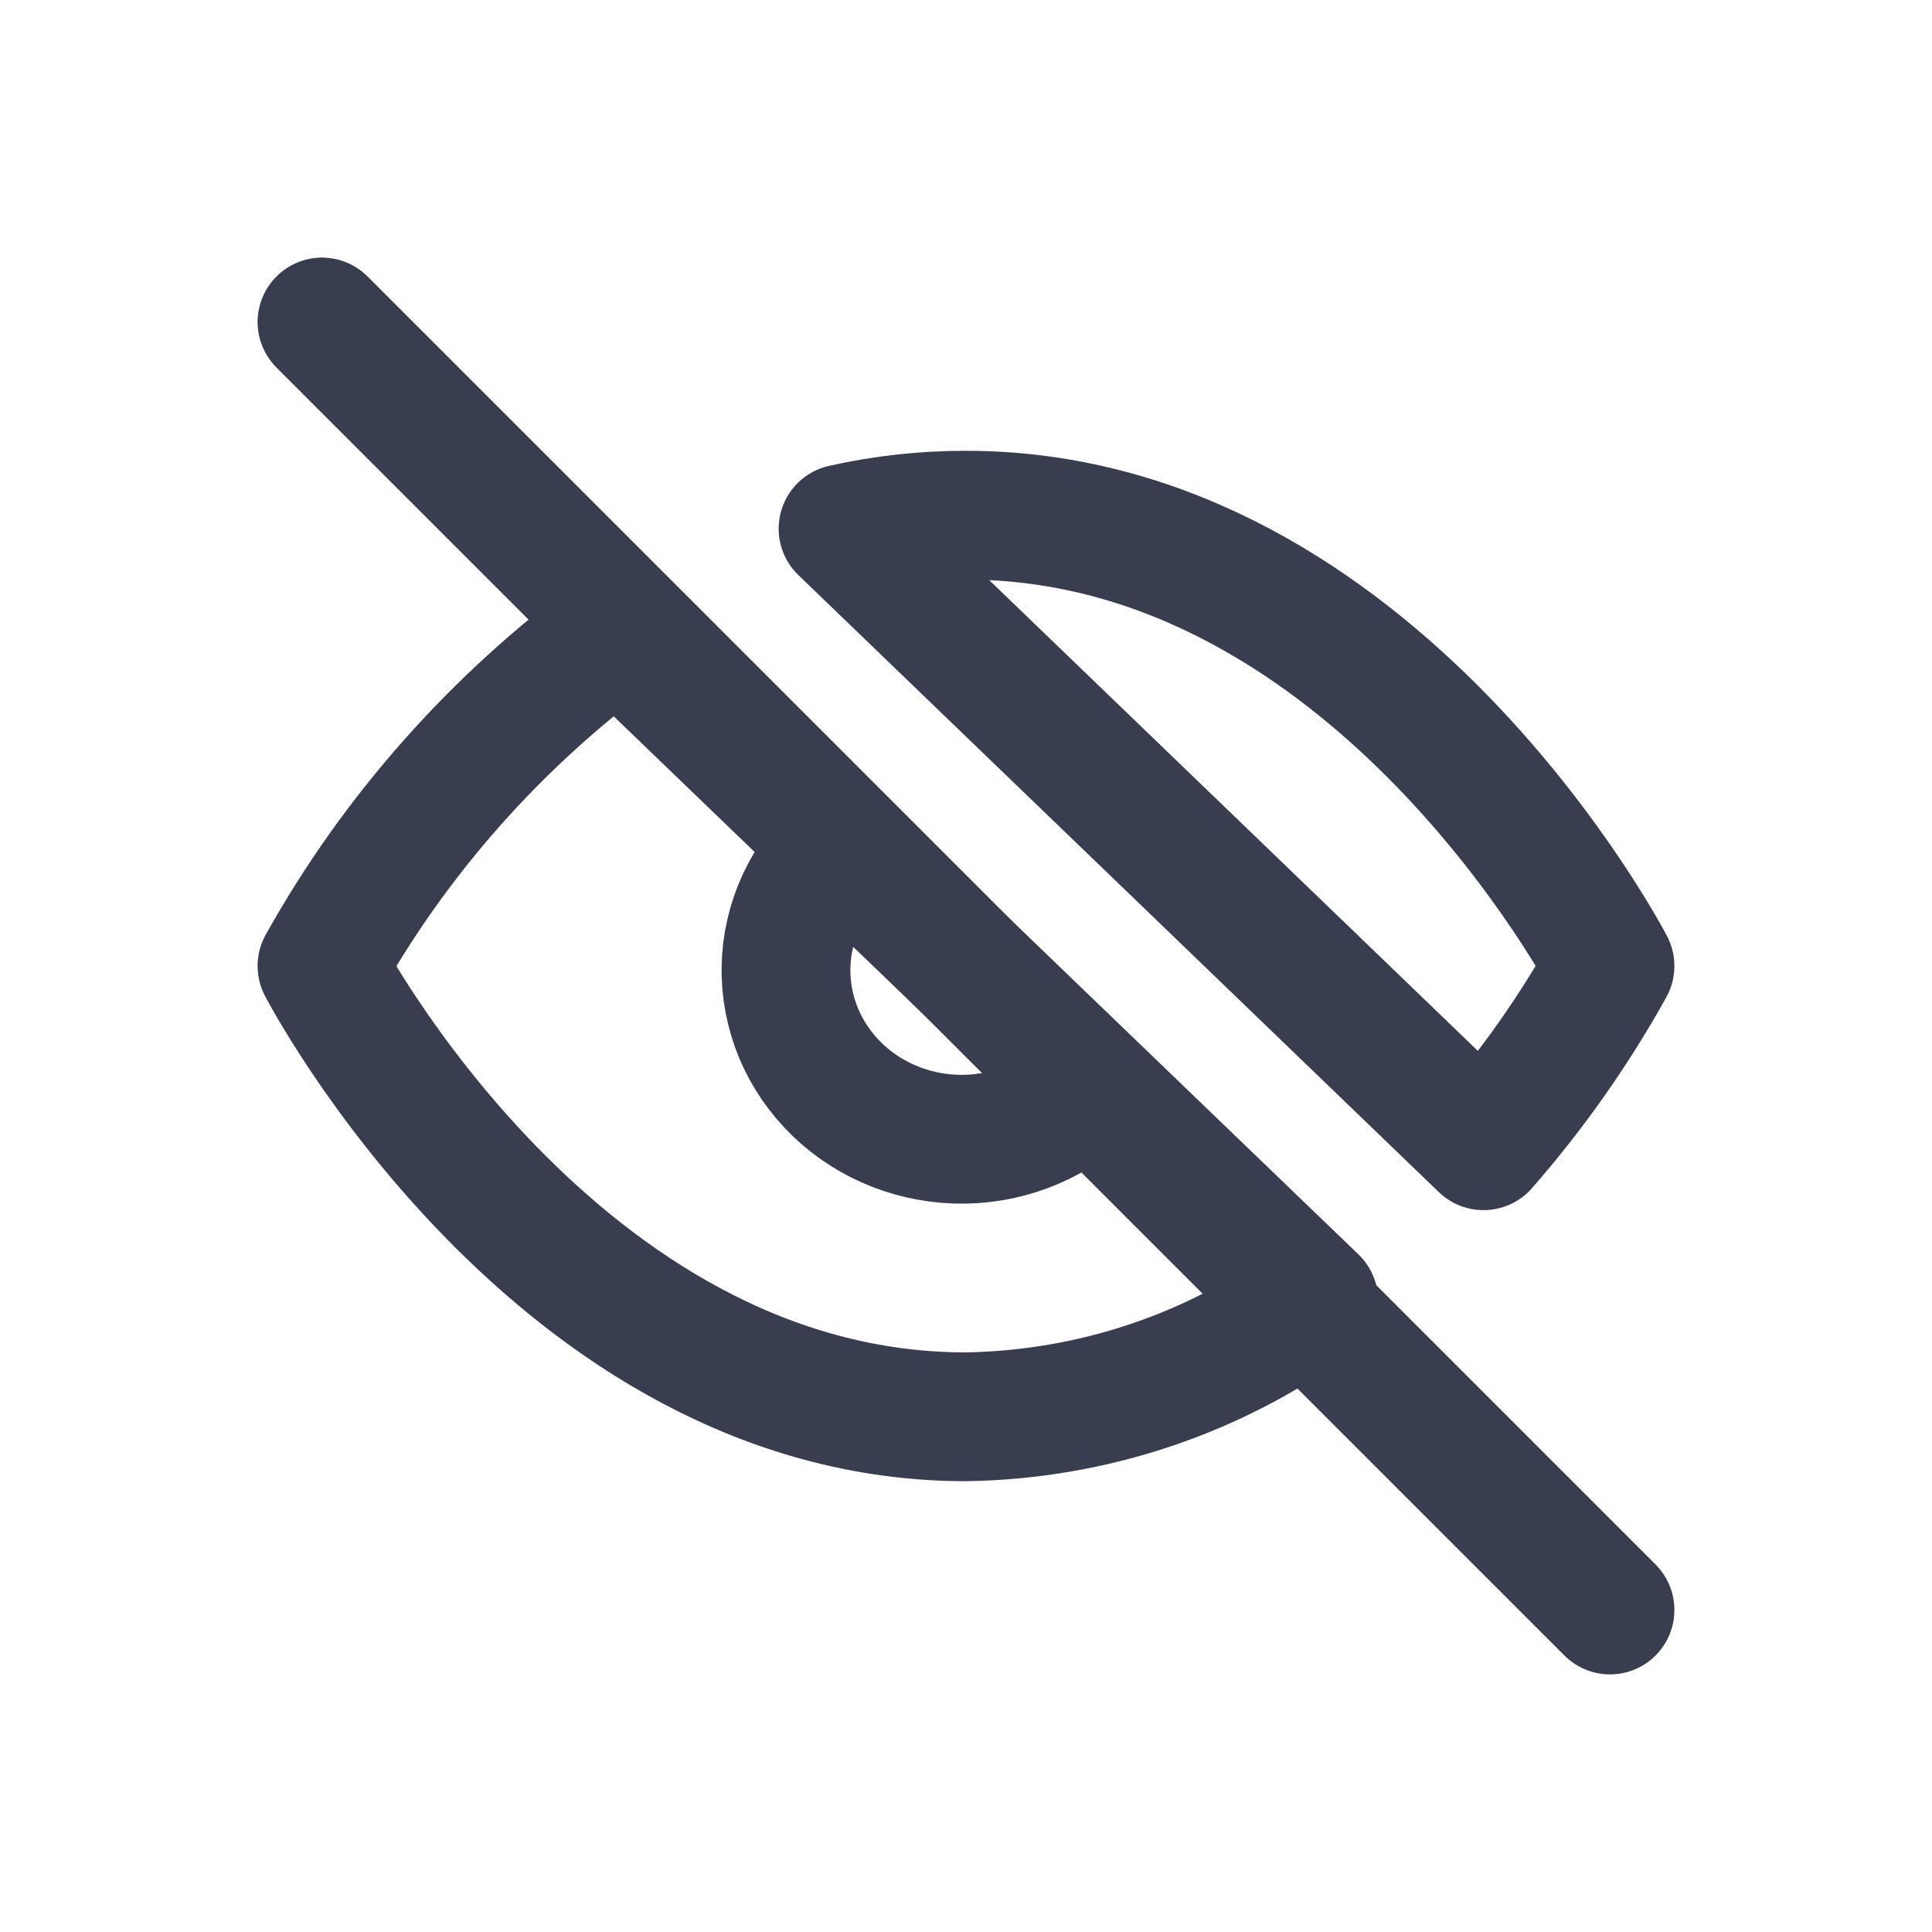 <svg width="30" height="30" viewBox="0 0 30 30" fill="none" xmlns="http://www.w3.org/2000/svg">
<path d="M16.927 16.855C16.678 17.113 16.377 17.32 16.042 17.463C15.707 17.607 15.346 17.684 14.98 17.69C14.614 17.696 14.25 17.631 13.911 17.499C13.571 17.367 13.262 17.171 13.004 16.922C12.745 16.672 12.54 16.375 12.403 16.049C12.266 15.722 12.199 15.372 12.205 15.019C12.212 14.667 12.292 14.319 12.441 13.997C12.59 13.675 12.805 13.385 13.073 13.145M20.4 20.198C18.846 21.338 16.954 21.969 15 22C8.636 22 5 15 5 15C6.131 12.972 7.699 11.2 9.6 9.803L20.4 20.198ZM13.091 8.21C13.717 8.069 14.357 7.999 15 8C21.364 8 25 15 25 15C24.448 15.994 23.79 16.929 23.036 17.791L13.091 8.21Z" stroke="#383E50" stroke-width="2" stroke-linecap="round" stroke-linejoin="round"/>
<path d="M5 5L25 25" stroke="#383E50" stroke-width="2" stroke-linecap="round" stroke-linejoin="round"/>
</svg>
